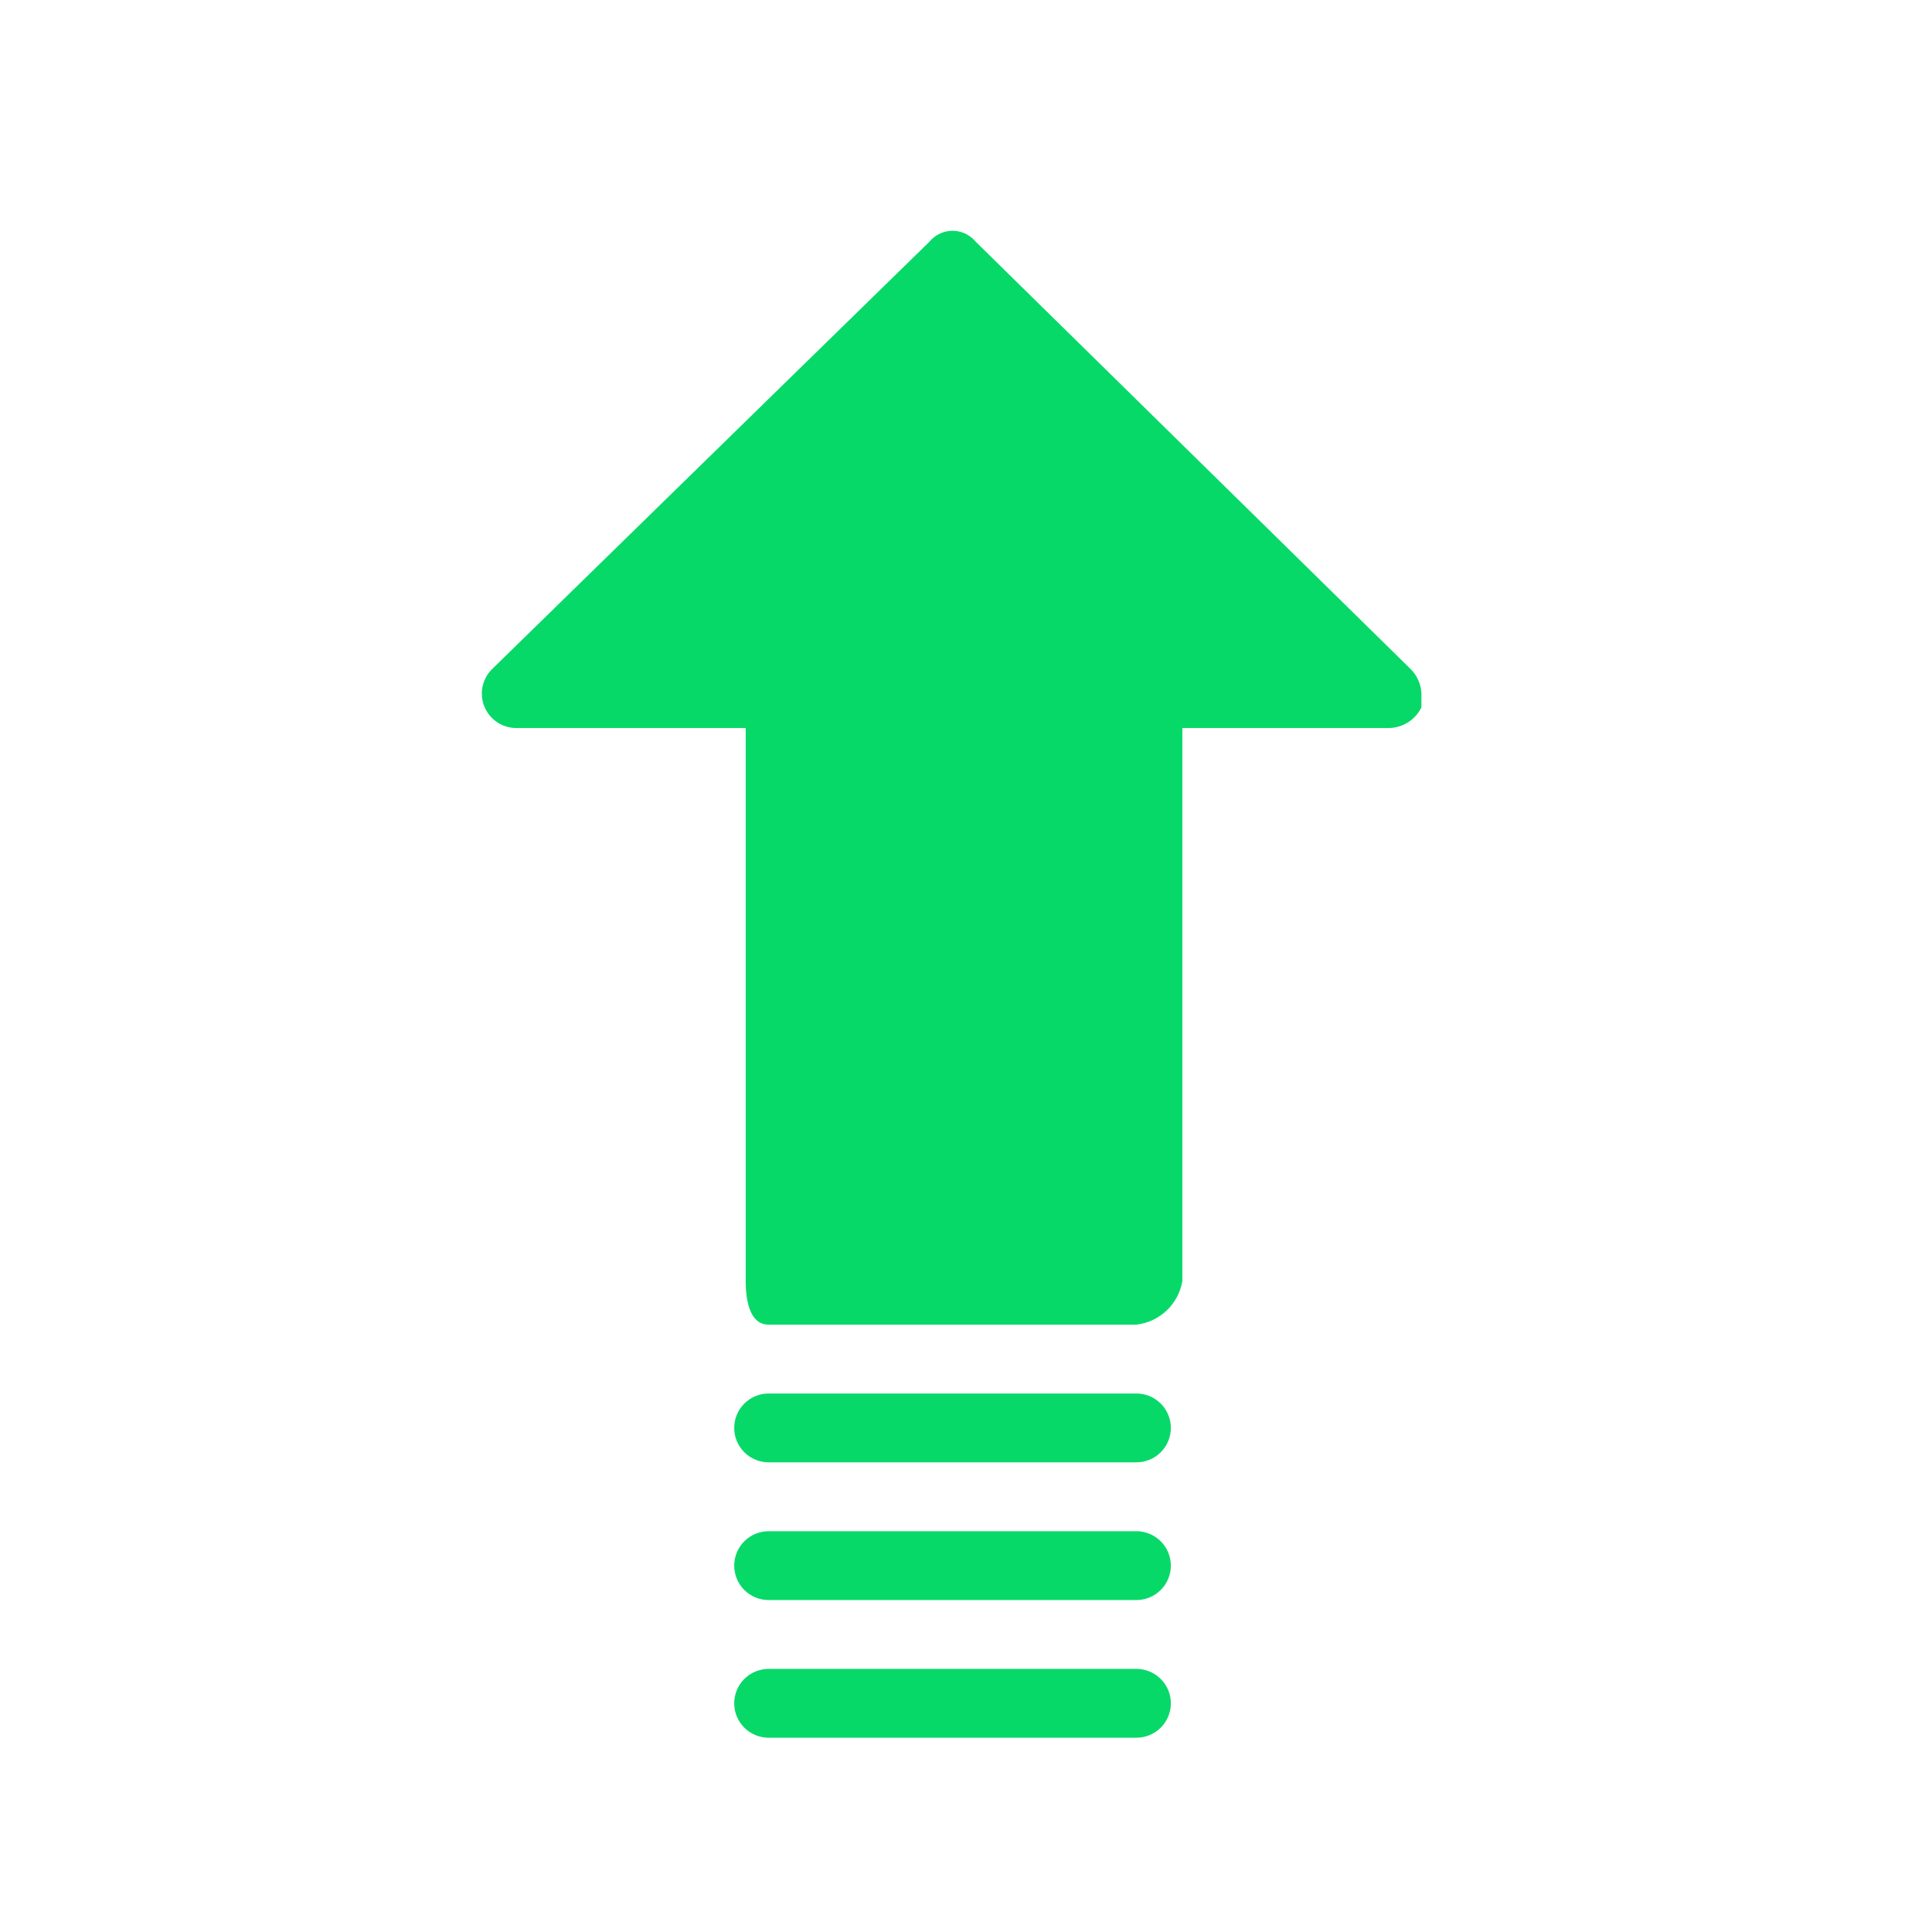 <svg xmlns="http://www.w3.org/2000/svg" xmlns:xlink="http://www.w3.org/1999/xlink" width="500" zoomAndPan="magnify" viewBox="0 0 375 375" height="500" preserveAspectRatio="xMidYMid meet" version="1.0"><defs><clipPath id="id1"><path d="M 93 44.785 L 276 44.785 L 276 258 L 93 258 Z M 93 44.785 " clip-rule="nonzero"/></clipPath><clipPath id="id2"><path d="M 142 323 L 228 323 L 228 337.285 L 142 337.285 Z M 142 323 " clip-rule="nonzero"/></clipPath></defs><g clip-path="url(#id1)"><path fill="#07d969" d="M 181.18 46.137 C 180.902 46.367 180.652 46.617 180.422 46.895 L 95.664 129.727 C 95.176 130.18 94.762 130.695 94.426 131.273 C 94.09 131.852 93.848 132.465 93.695 133.113 C 93.547 133.762 93.492 134.422 93.539 135.086 C 93.586 135.754 93.727 136.398 93.965 137.02 C 94.207 137.645 94.531 138.219 94.941 138.742 C 95.355 139.27 95.832 139.723 96.383 140.105 C 96.93 140.488 97.52 140.781 98.156 140.984 C 98.793 141.191 99.445 141.297 100.113 141.309 L 144.738 141.309 L 144.738 248.652 C 144.738 252.66 145.633 257.117 149.184 257.117 L 220.57 257.117 C 221.117 257.051 221.656 256.945 222.188 256.793 C 222.715 256.645 223.23 256.453 223.73 256.219 C 224.227 255.984 224.707 255.715 225.16 255.402 C 225.617 255.094 226.043 254.75 226.441 254.371 C 226.844 253.992 227.211 253.582 227.543 253.145 C 227.879 252.707 228.172 252.246 228.434 251.758 C 228.691 251.273 228.91 250.77 229.09 250.25 C 229.266 249.727 229.402 249.195 229.492 248.652 L 229.492 141.309 L 269.652 141.309 C 270.305 141.293 270.945 141.188 271.57 140.996 C 272.195 140.805 272.785 140.531 273.336 140.18 C 273.887 139.824 274.379 139.406 274.816 138.918 C 275.25 138.426 275.609 137.891 275.895 137.301 L 275.895 134.629 C 275.859 133.695 275.648 132.809 275.262 131.961 C 274.879 131.113 274.344 130.367 273.668 129.727 L 189.348 46.879 C 189.102 46.586 188.832 46.32 188.535 46.082 C 188.238 45.844 187.922 45.633 187.586 45.457 C 187.25 45.281 186.898 45.137 186.531 45.031 C 186.168 44.922 185.793 44.852 185.414 44.816 C 185.035 44.785 184.656 44.785 184.277 44.828 C 183.898 44.867 183.527 44.945 183.164 45.059 C 182.801 45.172 182.453 45.316 182.117 45.5 C 181.785 45.68 181.469 45.895 181.18 46.137 Z M 181.18 46.137 " fill-opacity="1" fill-rule="nonzero"/></g><path fill="#07d969" d="M 142.508 277.156 C 142.508 277.594 142.551 278.031 142.637 278.461 C 142.723 278.891 142.848 279.309 143.016 279.715 C 143.184 280.117 143.391 280.504 143.637 280.867 C 143.879 281.234 144.156 281.57 144.469 281.879 C 144.777 282.191 145.117 282.469 145.48 282.711 C 145.848 282.957 146.23 283.16 146.637 283.328 C 147.043 283.496 147.461 283.625 147.895 283.711 C 148.324 283.793 148.758 283.836 149.199 283.836 L 220.57 283.836 C 221.008 283.836 221.445 283.793 221.875 283.711 C 222.305 283.625 222.723 283.496 223.129 283.328 C 223.535 283.16 223.922 282.957 224.285 282.711 C 224.652 282.469 224.988 282.191 225.301 281.883 C 225.609 281.57 225.887 281.234 226.133 280.867 C 226.375 280.504 226.582 280.117 226.75 279.715 C 226.918 279.309 227.047 278.891 227.133 278.461 C 227.219 278.031 227.262 277.598 227.262 277.156 C 227.262 276.719 227.219 276.285 227.133 275.855 C 227.047 275.422 226.918 275.004 226.75 274.602 C 226.582 274.195 226.375 273.809 226.133 273.445 C 225.887 273.082 225.609 272.742 225.301 272.434 C 224.988 272.125 224.652 271.848 224.285 271.602 C 223.922 271.359 223.535 271.152 223.129 270.984 C 222.723 270.816 222.305 270.691 221.875 270.605 C 221.445 270.52 221.008 270.477 220.57 270.477 L 149.199 270.477 C 148.758 270.477 148.324 270.52 147.895 270.605 C 147.461 270.691 147.043 270.816 146.637 270.984 C 146.23 271.152 145.848 271.359 145.48 271.602 C 145.117 271.848 144.777 272.125 144.469 272.434 C 144.156 272.742 143.879 273.082 143.637 273.445 C 143.391 273.809 143.184 274.195 143.016 274.602 C 142.848 275.004 142.723 275.422 142.637 275.855 C 142.551 276.285 142.508 276.719 142.508 277.156 Z M 142.508 277.156 " fill-opacity="1" fill-rule="nonzero"/><path fill="#07d969" d="M 142.508 303.891 C 142.508 304.328 142.551 304.762 142.637 305.191 C 142.723 305.621 142.848 306.039 143.016 306.445 C 143.184 306.852 143.391 307.234 143.637 307.602 C 143.879 307.965 144.156 308.301 144.469 308.613 C 144.777 308.922 145.117 309.199 145.48 309.441 C 145.848 309.688 146.23 309.895 146.637 310.062 C 147.043 310.227 147.461 310.355 147.895 310.441 C 148.324 310.527 148.758 310.57 149.199 310.57 L 220.57 310.57 C 221.008 310.57 221.445 310.527 221.875 310.441 C 222.305 310.355 222.723 310.23 223.129 310.062 C 223.535 309.895 223.922 309.688 224.285 309.441 C 224.652 309.199 224.988 308.922 225.301 308.613 C 225.609 308.301 225.887 307.965 226.133 307.602 C 226.375 307.234 226.582 306.852 226.75 306.445 C 226.918 306.039 227.047 305.621 227.133 305.191 C 227.219 304.762 227.262 304.328 227.262 303.891 C 227.262 303.449 227.219 303.016 227.133 302.586 C 227.047 302.156 226.918 301.738 226.75 301.332 C 226.582 300.926 226.375 300.543 226.133 300.176 C 225.887 299.812 225.609 299.477 225.301 299.164 C 224.988 298.855 224.652 298.578 224.285 298.336 C 223.922 298.09 223.535 297.883 223.129 297.715 C 222.723 297.551 222.305 297.422 221.875 297.336 C 221.445 297.25 221.008 297.207 220.57 297.207 L 149.199 297.207 C 148.758 297.207 148.324 297.25 147.895 297.336 C 147.461 297.422 147.043 297.551 146.637 297.715 C 146.23 297.883 145.848 298.09 145.48 298.336 C 145.117 298.578 144.777 298.855 144.469 299.164 C 144.156 299.477 143.879 299.812 143.637 300.176 C 143.391 300.543 143.184 300.926 143.016 301.332 C 142.848 301.738 142.723 302.156 142.637 302.586 C 142.551 303.016 142.508 303.449 142.508 303.891 Z M 142.508 303.891 " fill-opacity="1" fill-rule="nonzero"/><g clip-path="url(#id2)"><path fill="#07d969" d="M 142.508 330.609 C 142.508 331.051 142.551 331.484 142.637 331.914 C 142.723 332.344 142.848 332.762 143.016 333.168 C 143.184 333.574 143.391 333.957 143.637 334.32 C 143.879 334.688 144.156 335.023 144.469 335.336 C 144.777 335.645 145.117 335.922 145.48 336.164 C 145.848 336.41 146.23 336.613 146.637 336.781 C 147.043 336.949 147.461 337.078 147.895 337.164 C 148.324 337.25 148.758 337.293 149.199 337.293 L 220.57 337.293 C 221.008 337.293 221.445 337.25 221.875 337.164 C 222.305 337.078 222.723 336.949 223.129 336.785 C 223.535 336.617 223.922 336.41 224.289 336.168 C 224.652 335.922 224.992 335.645 225.301 335.336 C 225.613 335.023 225.891 334.688 226.133 334.324 C 226.379 333.957 226.586 333.574 226.754 333.168 C 226.922 332.762 227.047 332.344 227.133 331.914 C 227.219 331.484 227.262 331.051 227.262 330.609 C 227.262 330.172 227.219 329.738 227.133 329.309 C 227.047 328.875 226.922 328.457 226.754 328.055 C 226.586 327.648 226.379 327.262 226.133 326.898 C 225.891 326.535 225.613 326.195 225.301 325.887 C 224.992 325.574 224.652 325.301 224.289 325.055 C 223.922 324.812 223.535 324.605 223.129 324.438 C 222.723 324.27 222.305 324.145 221.875 324.059 C 221.445 323.973 221.008 323.93 220.57 323.93 L 149.199 323.93 C 148.758 323.93 148.324 323.973 147.895 324.059 C 147.461 324.145 147.043 324.27 146.637 324.438 C 146.23 324.605 145.848 324.812 145.48 325.055 C 145.117 325.301 144.777 325.578 144.469 325.887 C 144.156 326.195 143.879 326.535 143.637 326.898 C 143.391 327.266 143.184 327.648 143.016 328.055 C 142.848 328.461 142.723 328.879 142.637 329.309 C 142.551 329.738 142.508 330.172 142.508 330.609 Z M 142.508 330.609 " fill-opacity="1" fill-rule="nonzero"/></g></svg>